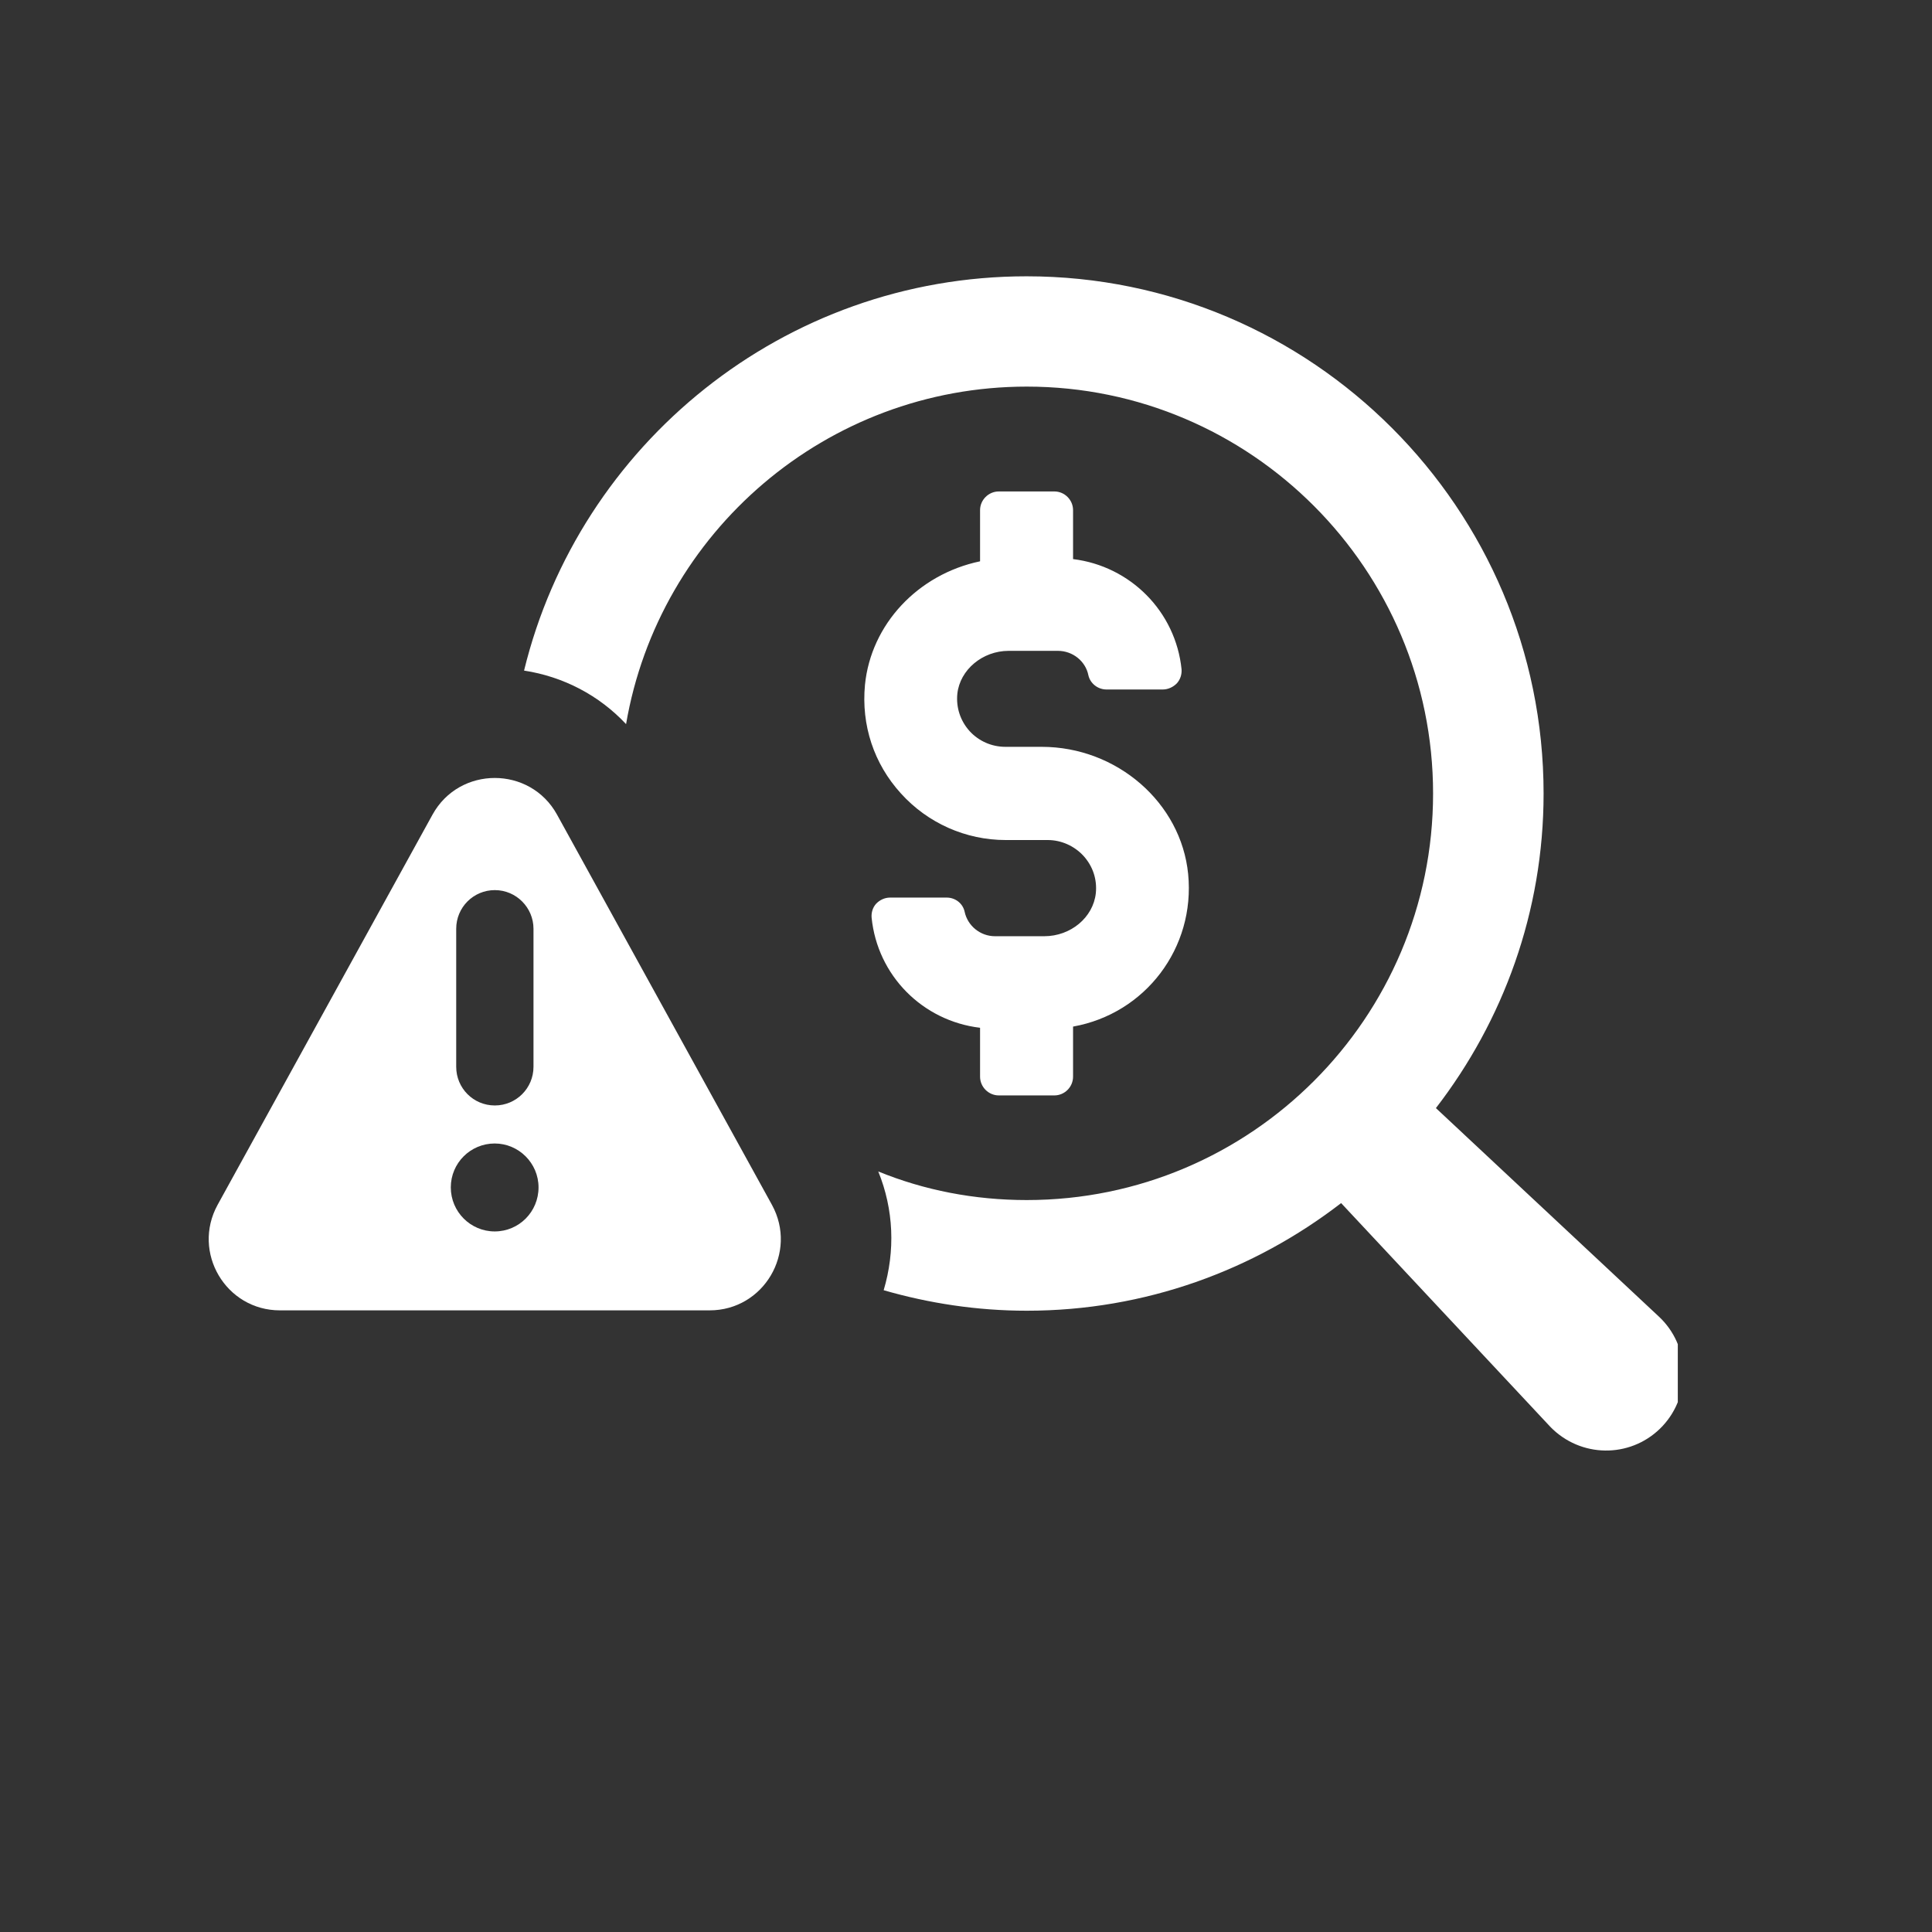<svg xmlns="http://www.w3.org/2000/svg" xmlns:xlink="http://www.w3.org/1999/xlink" width="50" viewBox="0 0 37.5 37.5" height="50" preserveAspectRatio="xMidYMid meet"><rect x="0" y="0" width="37.5" height="37.5" fill="#333333" stroke="none"/><defs><clipPath id="c6e75a7da5"><path d="M 10 5.363 L 32.566 5.363 L 32.566 28.305 L 10 28.305 Z M 10 5.363 " clip-rule="nonzero"></path></clipPath></defs><g clip-path="url(#c6e75a7da5)"><path fill="#ffffff" d="M 32.199 25.555 L 27.871 21.508 C 29.176 19.816 29.961 17.699 29.961 15.402 C 29.961 9.871 25.461 5.363 19.926 5.363 C 15.211 5.363 11.242 8.629 10.172 13.016 C 10.934 13.133 11.629 13.496 12.152 14.055 C 12.789 10.332 16.039 7.504 19.93 7.504 C 24.281 7.504 27.816 11.051 27.816 15.402 C 27.816 19.758 24.281 23.293 19.93 23.293 C 18.91 23.293 17.938 23.102 17.047 22.738 C 17.348 23.477 17.379 24.281 17.152 25.043 C 18.031 25.297 18.965 25.441 19.93 25.441 C 22.227 25.441 24.34 24.656 26.031 23.352 L 30.078 27.68 C 30.098 27.703 30.125 27.727 30.148 27.75 C 30.758 28.316 31.703 28.285 32.27 27.68 C 32.836 27.074 32.805 26.121 32.199 25.555 Z M 32.199 25.555 " fill-opacity="1" fill-rule="nonzero"></path></g><path fill="#ffffff" d="M 10.812 15.812 C 10.289 14.863 8.918 14.863 8.395 15.812 L 4.223 23.387 C 3.719 24.309 4.383 25.434 5.434 25.434 L 13.773 25.434 C 14.824 25.434 15.488 24.309 14.984 23.387 Z M 8.855 18.027 C 8.855 17.613 9.188 17.277 9.605 17.277 C 10.02 17.277 10.355 17.617 10.355 18.027 L 10.355 20.707 C 10.355 21.121 10.02 21.457 9.605 21.457 C 9.188 21.457 8.855 21.121 8.855 20.707 Z M 9.602 23.902 C 9.133 23.902 8.75 23.52 8.75 23.047 C 8.75 22.574 9.133 22.195 9.602 22.195 C 10.07 22.195 10.453 22.578 10.453 23.047 C 10.453 23.52 10.074 23.902 9.602 23.902 Z M 9.602 23.902 " fill-opacity="1" fill-rule="nonzero"></path><path fill="#ffffff" d="M 20.27 18.172 L 19.312 18.172 C 19.031 18.172 18.781 17.973 18.723 17.695 C 18.688 17.535 18.543 17.422 18.375 17.422 L 17.277 17.422 C 17.172 17.422 17.074 17.469 17.004 17.543 C 16.938 17.617 16.91 17.715 16.918 17.812 C 17.031 18.934 17.906 19.816 19.023 19.949 L 19.023 20.898 C 19.023 21.098 19.188 21.262 19.387 21.262 L 20.465 21.262 C 20.664 21.262 20.828 21.098 20.828 20.898 L 20.828 19.926 C 22.23 19.676 23.203 18.398 23.062 16.965 C 22.926 15.582 21.68 14.496 20.219 14.496 L 19.516 14.496 C 19.25 14.496 19 14.387 18.82 14.191 C 18.641 13.992 18.555 13.734 18.582 13.465 C 18.633 13 19.07 12.633 19.578 12.633 L 20.535 12.633 C 20.82 12.633 21.07 12.832 21.125 13.105 C 21.16 13.266 21.309 13.383 21.477 13.383 L 22.57 13.383 C 22.672 13.383 22.773 13.336 22.844 13.262 C 22.91 13.188 22.941 13.09 22.934 12.992 C 22.82 11.871 21.941 10.988 20.828 10.852 L 20.828 9.902 C 20.828 9.703 20.664 9.539 20.465 9.539 L 19.387 9.539 C 19.188 9.539 19.023 9.703 19.023 9.902 L 19.023 10.895 C 17.816 11.148 16.906 12.117 16.789 13.293 C 16.715 14.074 16.961 14.824 17.488 15.402 C 18.008 15.977 18.746 16.305 19.52 16.305 L 20.336 16.305 C 20.598 16.305 20.852 16.418 21.031 16.613 C 21.211 16.812 21.297 17.066 21.27 17.336 C 21.219 17.809 20.781 18.172 20.27 18.172 Z M 20.27 18.172 " fill-opacity="1" fill-rule="nonzero"></path></svg>